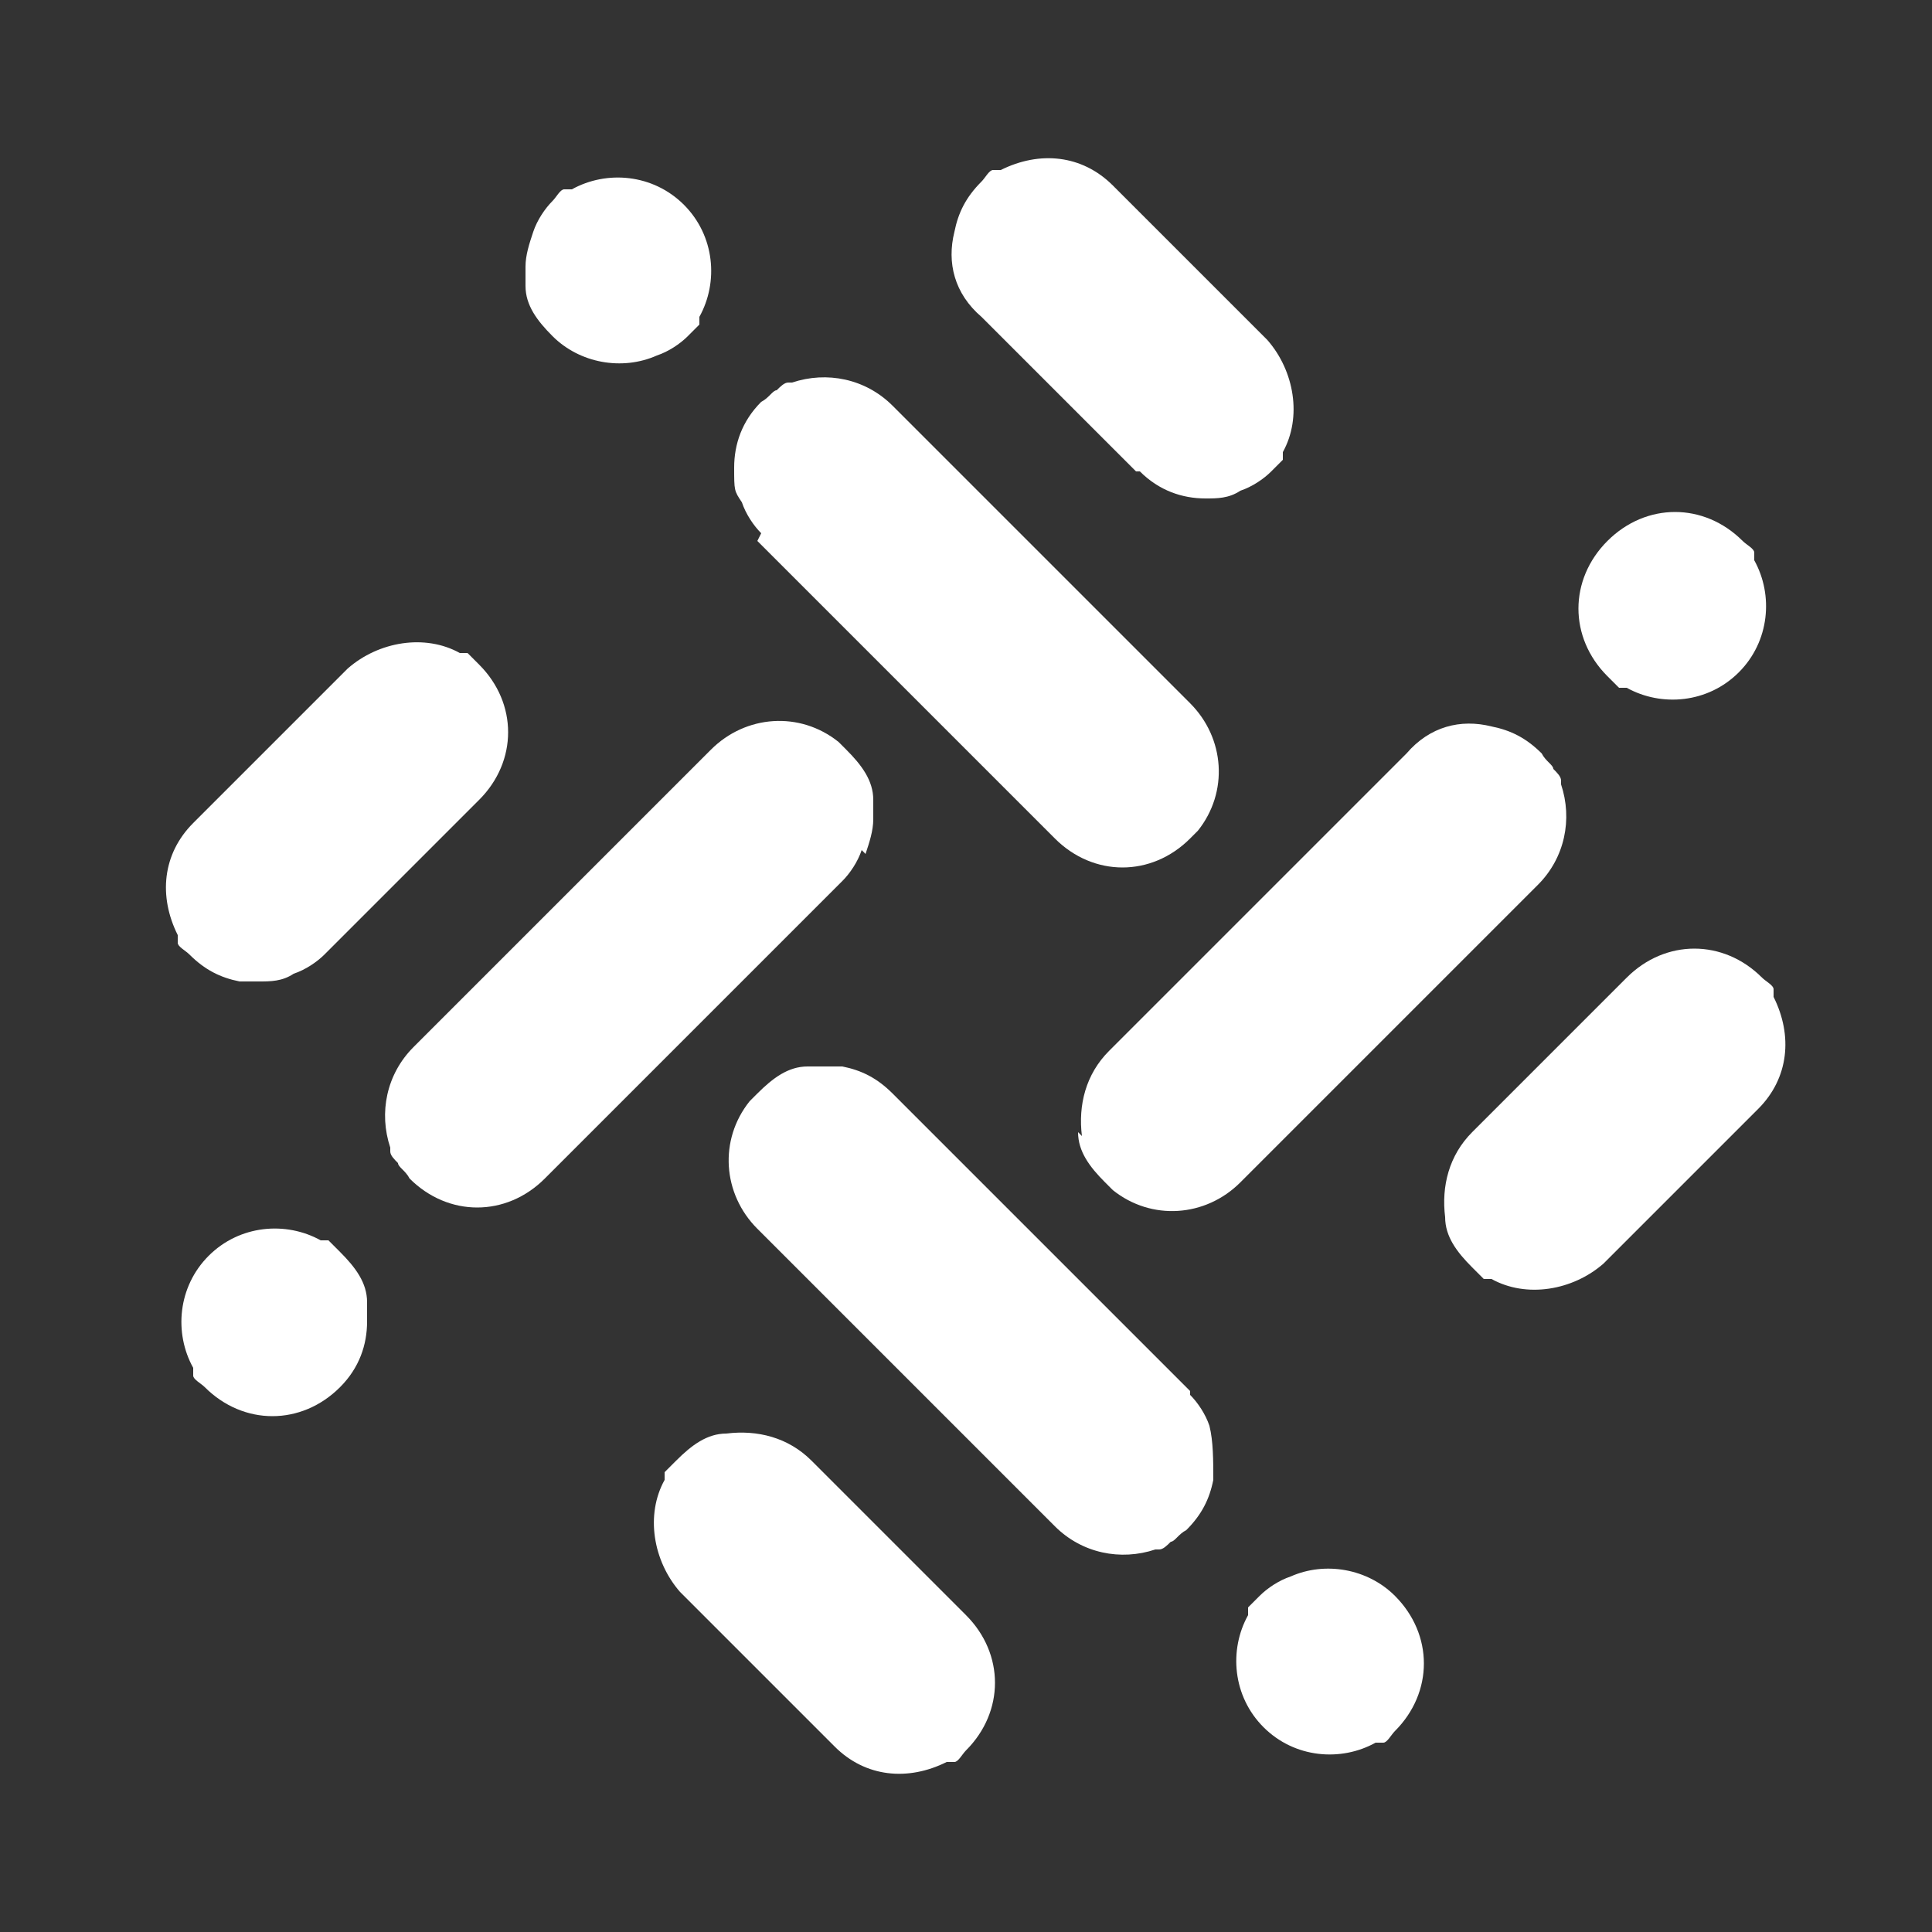 <?xml version="1.0" encoding="UTF-8"?>
<svg id="Capa_1" data-name="Capa 1" xmlns="http://www.w3.org/2000/svg" version="1.1" viewBox="0 0 50 50">
  <rect x="0" y="0" width="50" height="50" fill="#333333" stroke="none"/>
  <defs>
    <style>
      .cls-1 {
        fill: #fff;
        stroke-width: 0px;
      }
    </style>
  </defs>
  <path class="cls-1" d="M13.6,7.4c0,.5.3.9.7,1.3h0c.7.7,1.8.9,2.7.5.3-.1.6-.3.8-.5h0c.1-.1.2-.2.3-.3,0,0,0,0,0-.1,0,0,0,0,0-.1,0,0,0,0,0,0,.5-.9.4-2.1-.4-2.9-.8-.8-2-.9-2.9-.4,0,0,0,0,0,0,0,0,0,0-.1,0,0,0,0,0-.1,0-.1,0-.2.2-.3.3-.2.2-.4.5-.5.8-.1.3-.2.6-.2.9s0,.3,0,.5Z"/>
  <path class="cls-1" d="M19.6,14l7.7,7.7c1,1,2.5,1,3.5,0,0,0,.1-.1.2-.2,0,0,0,0,0,0,.8-1,.7-2.4-.2-3.3l-7.7-7.7c-.7-.7-1.7-.9-2.6-.6,0,0,0,0,0,0,0,0,0,0,0,0,0,0,0,0-.1,0-.1,0-.2.1-.3.2,0,0,0,0,0,0-.1,0-.2.2-.4.3-.5.5-.7,1.1-.7,1.7s0,.6.2.9c.1.3.3.6.5.8Z"/>
  <path class="cls-1" d="M29.5,12.2c.5.5,1.1.7,1.7.7.3,0,.6,0,.9-.2.3-.1.6-.3.8-.5h0s0,0,0,0c.1-.1.2-.2.3-.3,0,0,0,0,0-.1,0,0,0,0,0-.1,0,0,0,0,0,0,.5-.9.3-2.1-.4-2.9l-4-4c-.8-.8-1.9-.9-2.9-.4,0,0,0,0,0,0,0,0,0,0-.1,0,0,0,0,0-.1,0-.1,0-.2.2-.3.3,0,0,0,0,0,0-.4.4-.6.8-.7,1.3-.2.8,0,1.6.7,2.2l4,4Z"/>
  <path class="cls-1" d="M45.9,25.8s0,0,0,0c0,0,0,0,0-.1,0,0,0,0,0-.1,0-.1-.2-.2-.3-.3-1-1-2.5-1-3.5,0l-4,4c-.6.6-.8,1.4-.7,2.2,0,.5.3.9.7,1.3,0,0,0,0,0,0,.1.1.2.2.3.3,0,0,0,0,.1,0,0,0,0,0,.1,0,0,0,0,0,0,0,.9.5,2.1.3,2.9-.4l4-4c.8-.8.9-1.9.4-2.9Z"/>
  <path class="cls-1" d="M27.9,29.3c0,.5.3.9.7,1.3s0,0,0,0c0,0,.1.1.2.2,0,0,0,0,0,0,1,.8,2.4.7,3.3-.2l7.7-7.7c.7-.7.9-1.7.6-2.6,0,0,0,0,0,0,0,0,0,0,0,0,0,0,0,0,0-.1,0-.1-.1-.2-.2-.3,0,0,0,0,0,0,0-.1-.2-.2-.3-.4h0c-.4-.4-.8-.6-1.3-.7-.8-.2-1.6,0-2.2.7l-7.7,7.7c-.6.6-.8,1.4-.7,2.2Z"/>
  <path class="cls-1" d="M41.6,17.5h0c.1.1.2.2.3.3,0,0,0,0,.1,0,0,0,0,0,.1,0,0,0,0,0,0,0,.9.5,2.1.4,2.9-.4h0c.8-.8.9-2,.4-2.9,0,0,0,0,0,0,0,0,0,0,0-.1,0,0,0,0,0-.1,0-.1-.2-.2-.3-.3h0c-1-1-2.5-1-3.5,0-1,1-1,2.5,0,3.5Z"/>
  <path class="cls-1" d="M36.1,41.3c-.7-.7-1.8-.9-2.7-.5-.3.1-.6.3-.8.5h0c-.1.1-.2.2-.3.3,0,0,0,0,0,.1,0,0,0,0,0,.1,0,0,0,0,0,0-.5.9-.4,2.1.4,2.9s2,.9,2.9.4c0,0,0,0,0,0,0,0,0,0,.1,0,0,0,0,0,.1,0,.1,0,.2-.2.3-.3h0c1-1,1-2.5,0-3.5h0Z"/>
  <path class="cls-1" d="M30.8,36l-7.7-7.7c-.4-.4-.8-.6-1.3-.7-.3,0-.6,0-.9,0-.5,0-.9.3-1.3.7h0c0,0-.1.1-.2.2,0,0,0,0,0,0-.8,1-.7,2.4.2,3.3l7.7,7.7c.7.7,1.7.9,2.6.6,0,0,0,0,0,0,0,0,0,0,0,0,0,0,0,0,.1,0,.1,0,.2-.1.3-.2,0,0,0,0,0,0,.1,0,.2-.2.4-.3h0c.4-.4.6-.8.7-1.3,0-.5,0-1-.1-1.4-.1-.3-.3-.6-.5-.8Z"/>
  <path class="cls-1" d="M21,37.8c-.6-.6-1.4-.8-2.2-.7-.5,0-.9.3-1.3.7-.1.1-.2.2-.3.3,0,0,0,0,0,.1,0,0,0,0,0,.1,0,0,0,0,0,0-.5.9-.3,2.1.4,2.9l4,4c.8.8,1.9.9,2.9.4,0,0,0,0,0,0,0,0,0,0,.1,0,0,0,0,0,.1,0,.1,0,.2-.2.3-.3h0c1-1,1-2.5,0-3.5l-4-4Z"/>
  <path class="cls-1" d="M9.5,33.7c0-.5-.3-.9-.7-1.3h0c-.1-.1-.2-.2-.3-.3,0,0,0,0-.1,0,0,0,0,0-.1,0,0,0,0,0,0,0-.9-.5-2.1-.4-2.9.4-.8.8-.9,2-.4,2.9,0,0,0,0,0,0,0,0,0,0,0,.1,0,0,0,0,0,.1,0,.1.2.2.3.3h0c1,1,2.5,1,3.5,0,.5-.5.7-1.1.7-1.7,0-.2,0-.3,0-.5Z"/>
  <path class="cls-1" d="M22.4,22.1c.1-.3.2-.6.2-.9s0-.3,0-.5c0-.5-.3-.9-.7-1.3,0,0-.1-.1-.2-.2,0,0,0,0,0,0-1-.8-2.4-.7-3.3.2l-7.7,7.7c-.7.7-.9,1.7-.6,2.6,0,0,0,0,0,0,0,0,0,0,0,0,0,0,0,0,0,.1,0,.1.1.2.2.3,0,0,0,0,0,0,0,.1.2.2.3.4h0c1,1,2.5,1,3.5,0l7.7-7.7c.2-.2.4-.5.5-.8Z"/>
  <path class="cls-1" d="M4.6,24.3s0,0,0,.1c0,.1.2.2.3.3h0c.4.4.8.6,1.3.7.2,0,.3,0,.5,0,.3,0,.6,0,.9-.2.3-.1.6-.3.8-.5l4-4c1-1,1-2.5,0-3.5h0c-.1-.1-.2-.2-.3-.3,0,0,0,0-.1,0,0,0,0,0-.1,0,0,0,0,0,0,0-.9-.5-2.1-.3-2.9.4l-4,4c-.8.8-.9,1.9-.4,2.9,0,0,0,0,0,0,0,0,0,0,0,.1Z"/>
</svg>